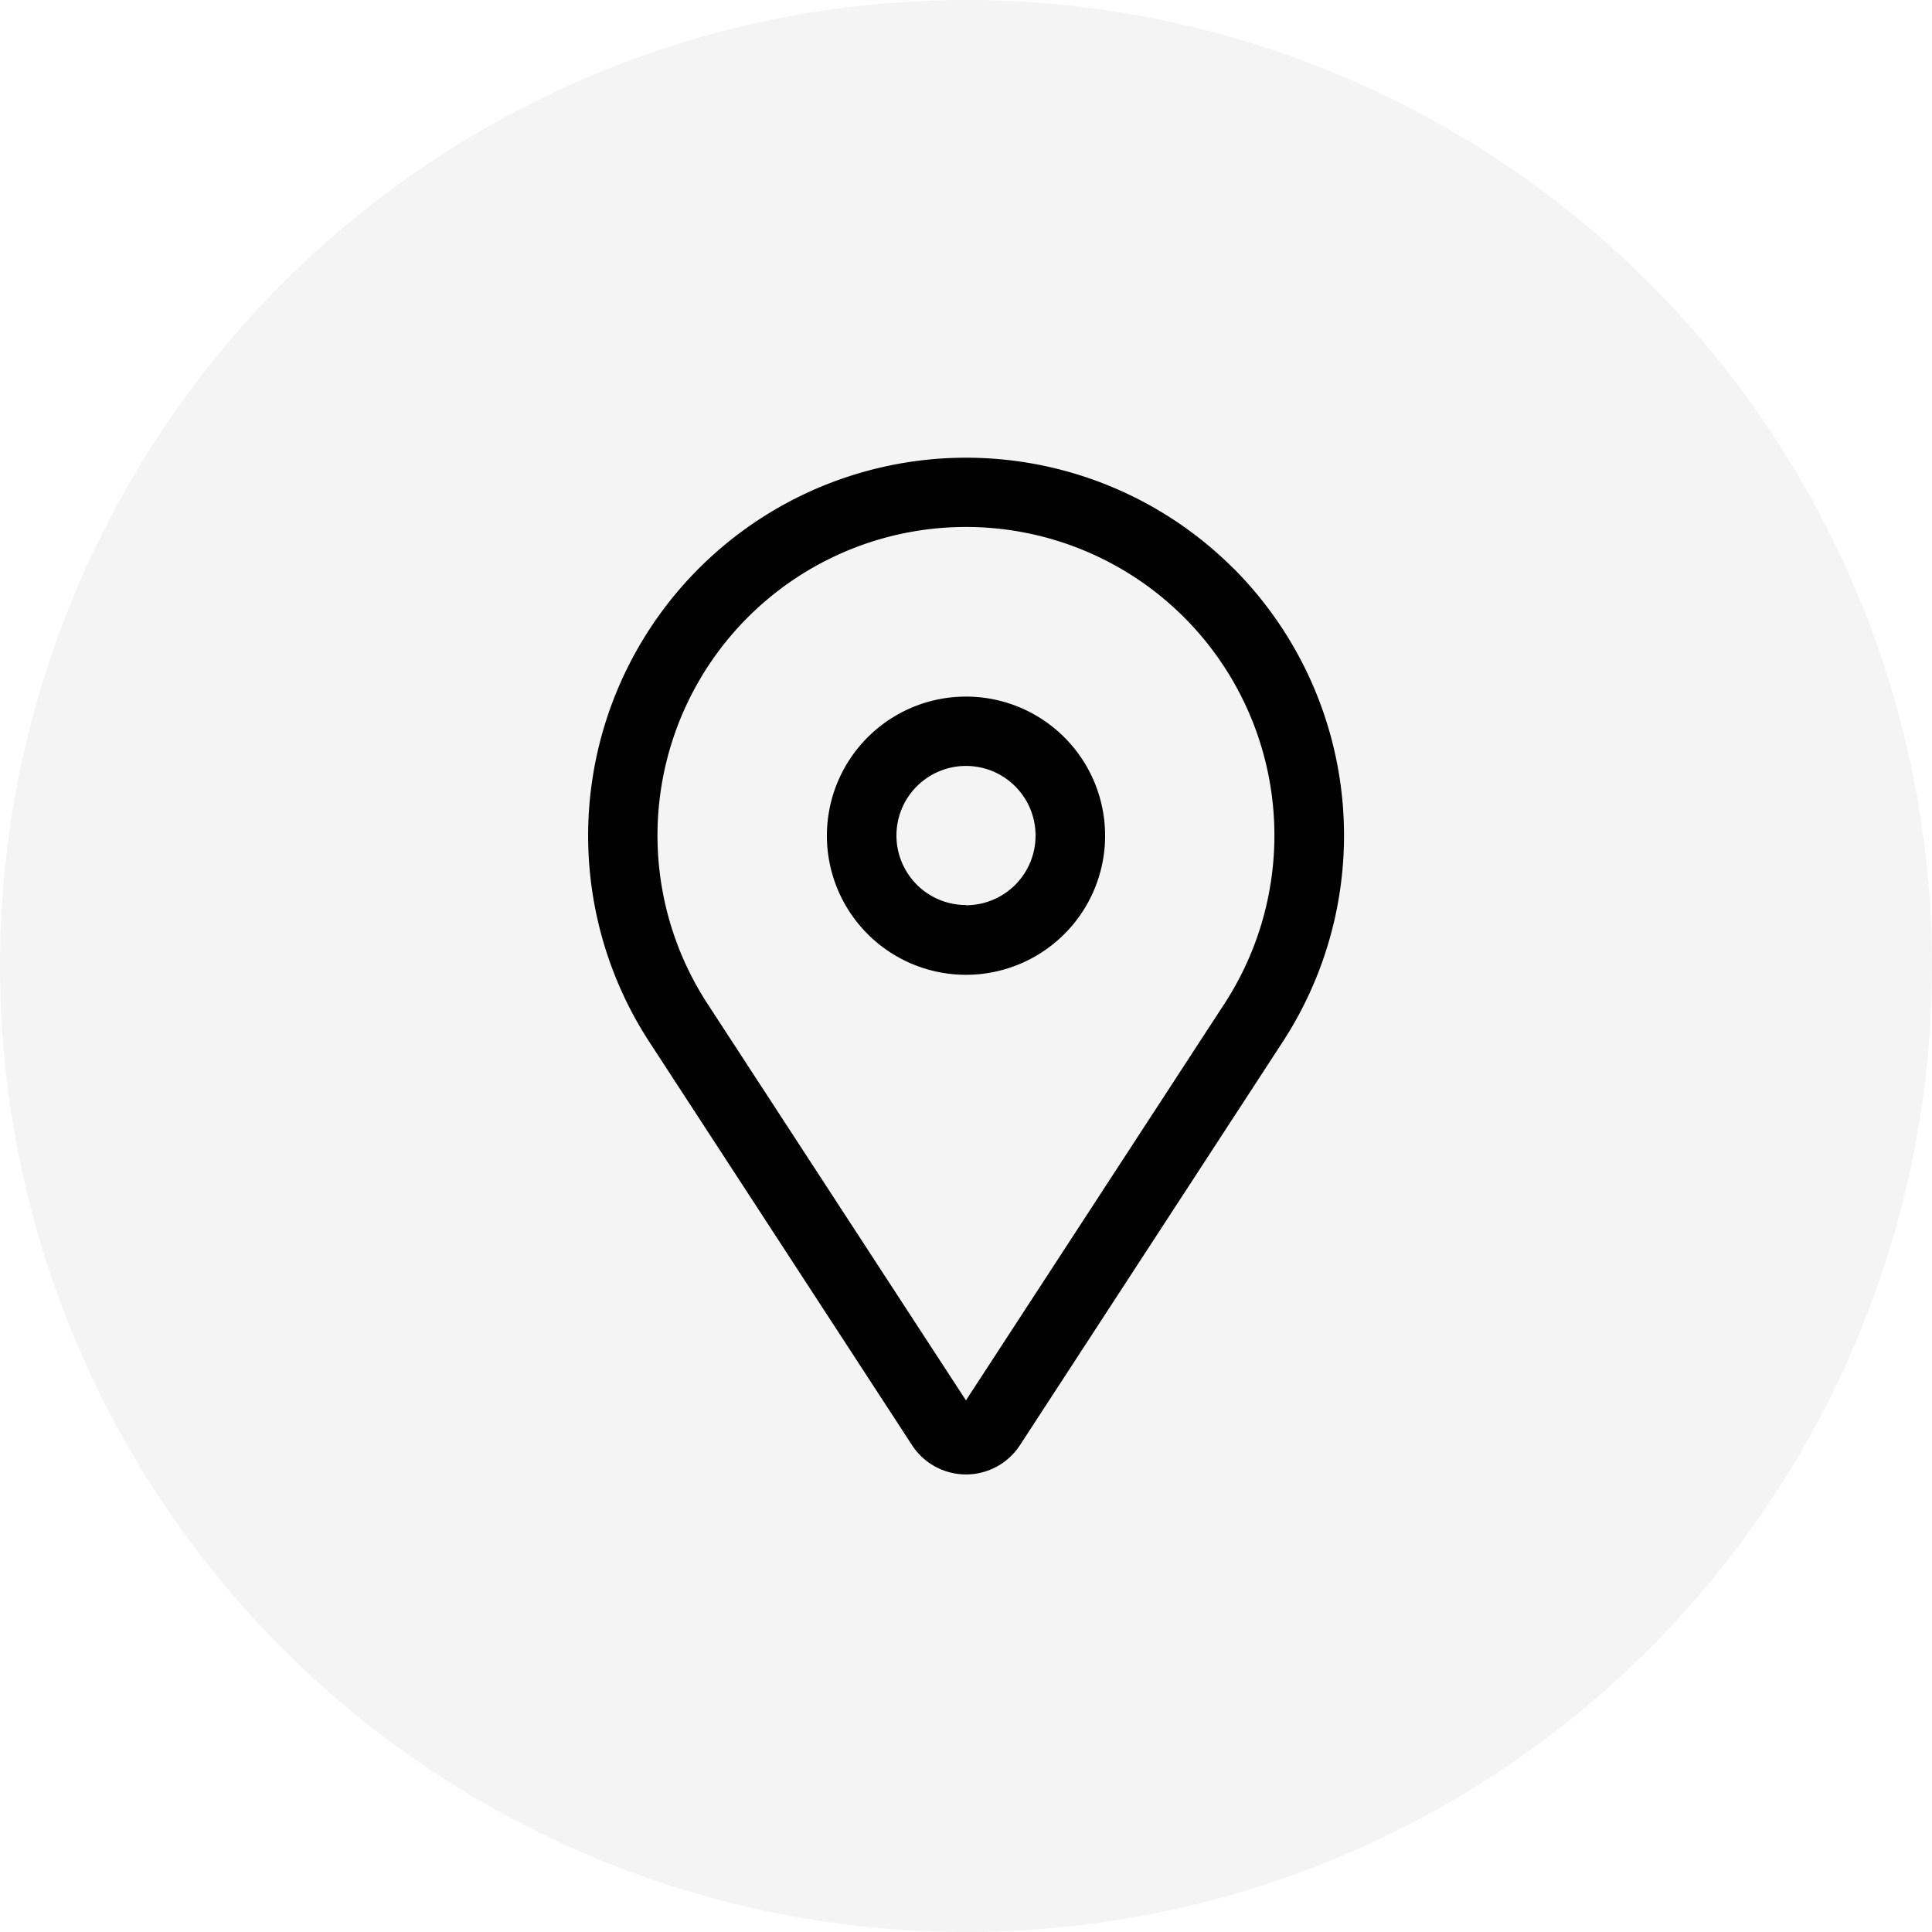<svg xmlns="http://www.w3.org/2000/svg" width="38" height="38" viewBox="0 0 38 38">
  <g id="Group_50" data-name="Group 50" transform="translate(-1606 -29)">
    <circle id="Ellipse_8" data-name="Ellipse 8" cx="19" cy="19" r="19" transform="translate(1606 29)" fill="#d7d7d7" opacity="0.25"/>
    <g id="location-pin" transform="translate(1611.939 36.762)">
      <path id="Path_30" data-name="Path 30" d="M16.09,8.971a2.736,2.736,0,1,0,2.736,2.736A2.736,2.736,0,0,0,16.09,8.971Zm0,4.1a1.368,1.368,0,1,1,1.368-1.368A1.368,1.368,0,0,1,16.09,13.075Z" transform="translate(-3.029 -3.032)"/>
      <path id="Path_31" data-name="Path 31" d="M18.317,3.414A7.435,7.435,0,0,0,6.831,12.729L12,20.663a1.266,1.266,0,0,0,2.122,0l5.169-7.934a7.435,7.435,0,0,0-.972-9.315Zm-.174,8.568-5.083,7.8-5.083-7.8a6.067,6.067,0,1,1,10.166,0Z" transform="translate(0 0)"/>
    </g>
  </g>
</svg>
